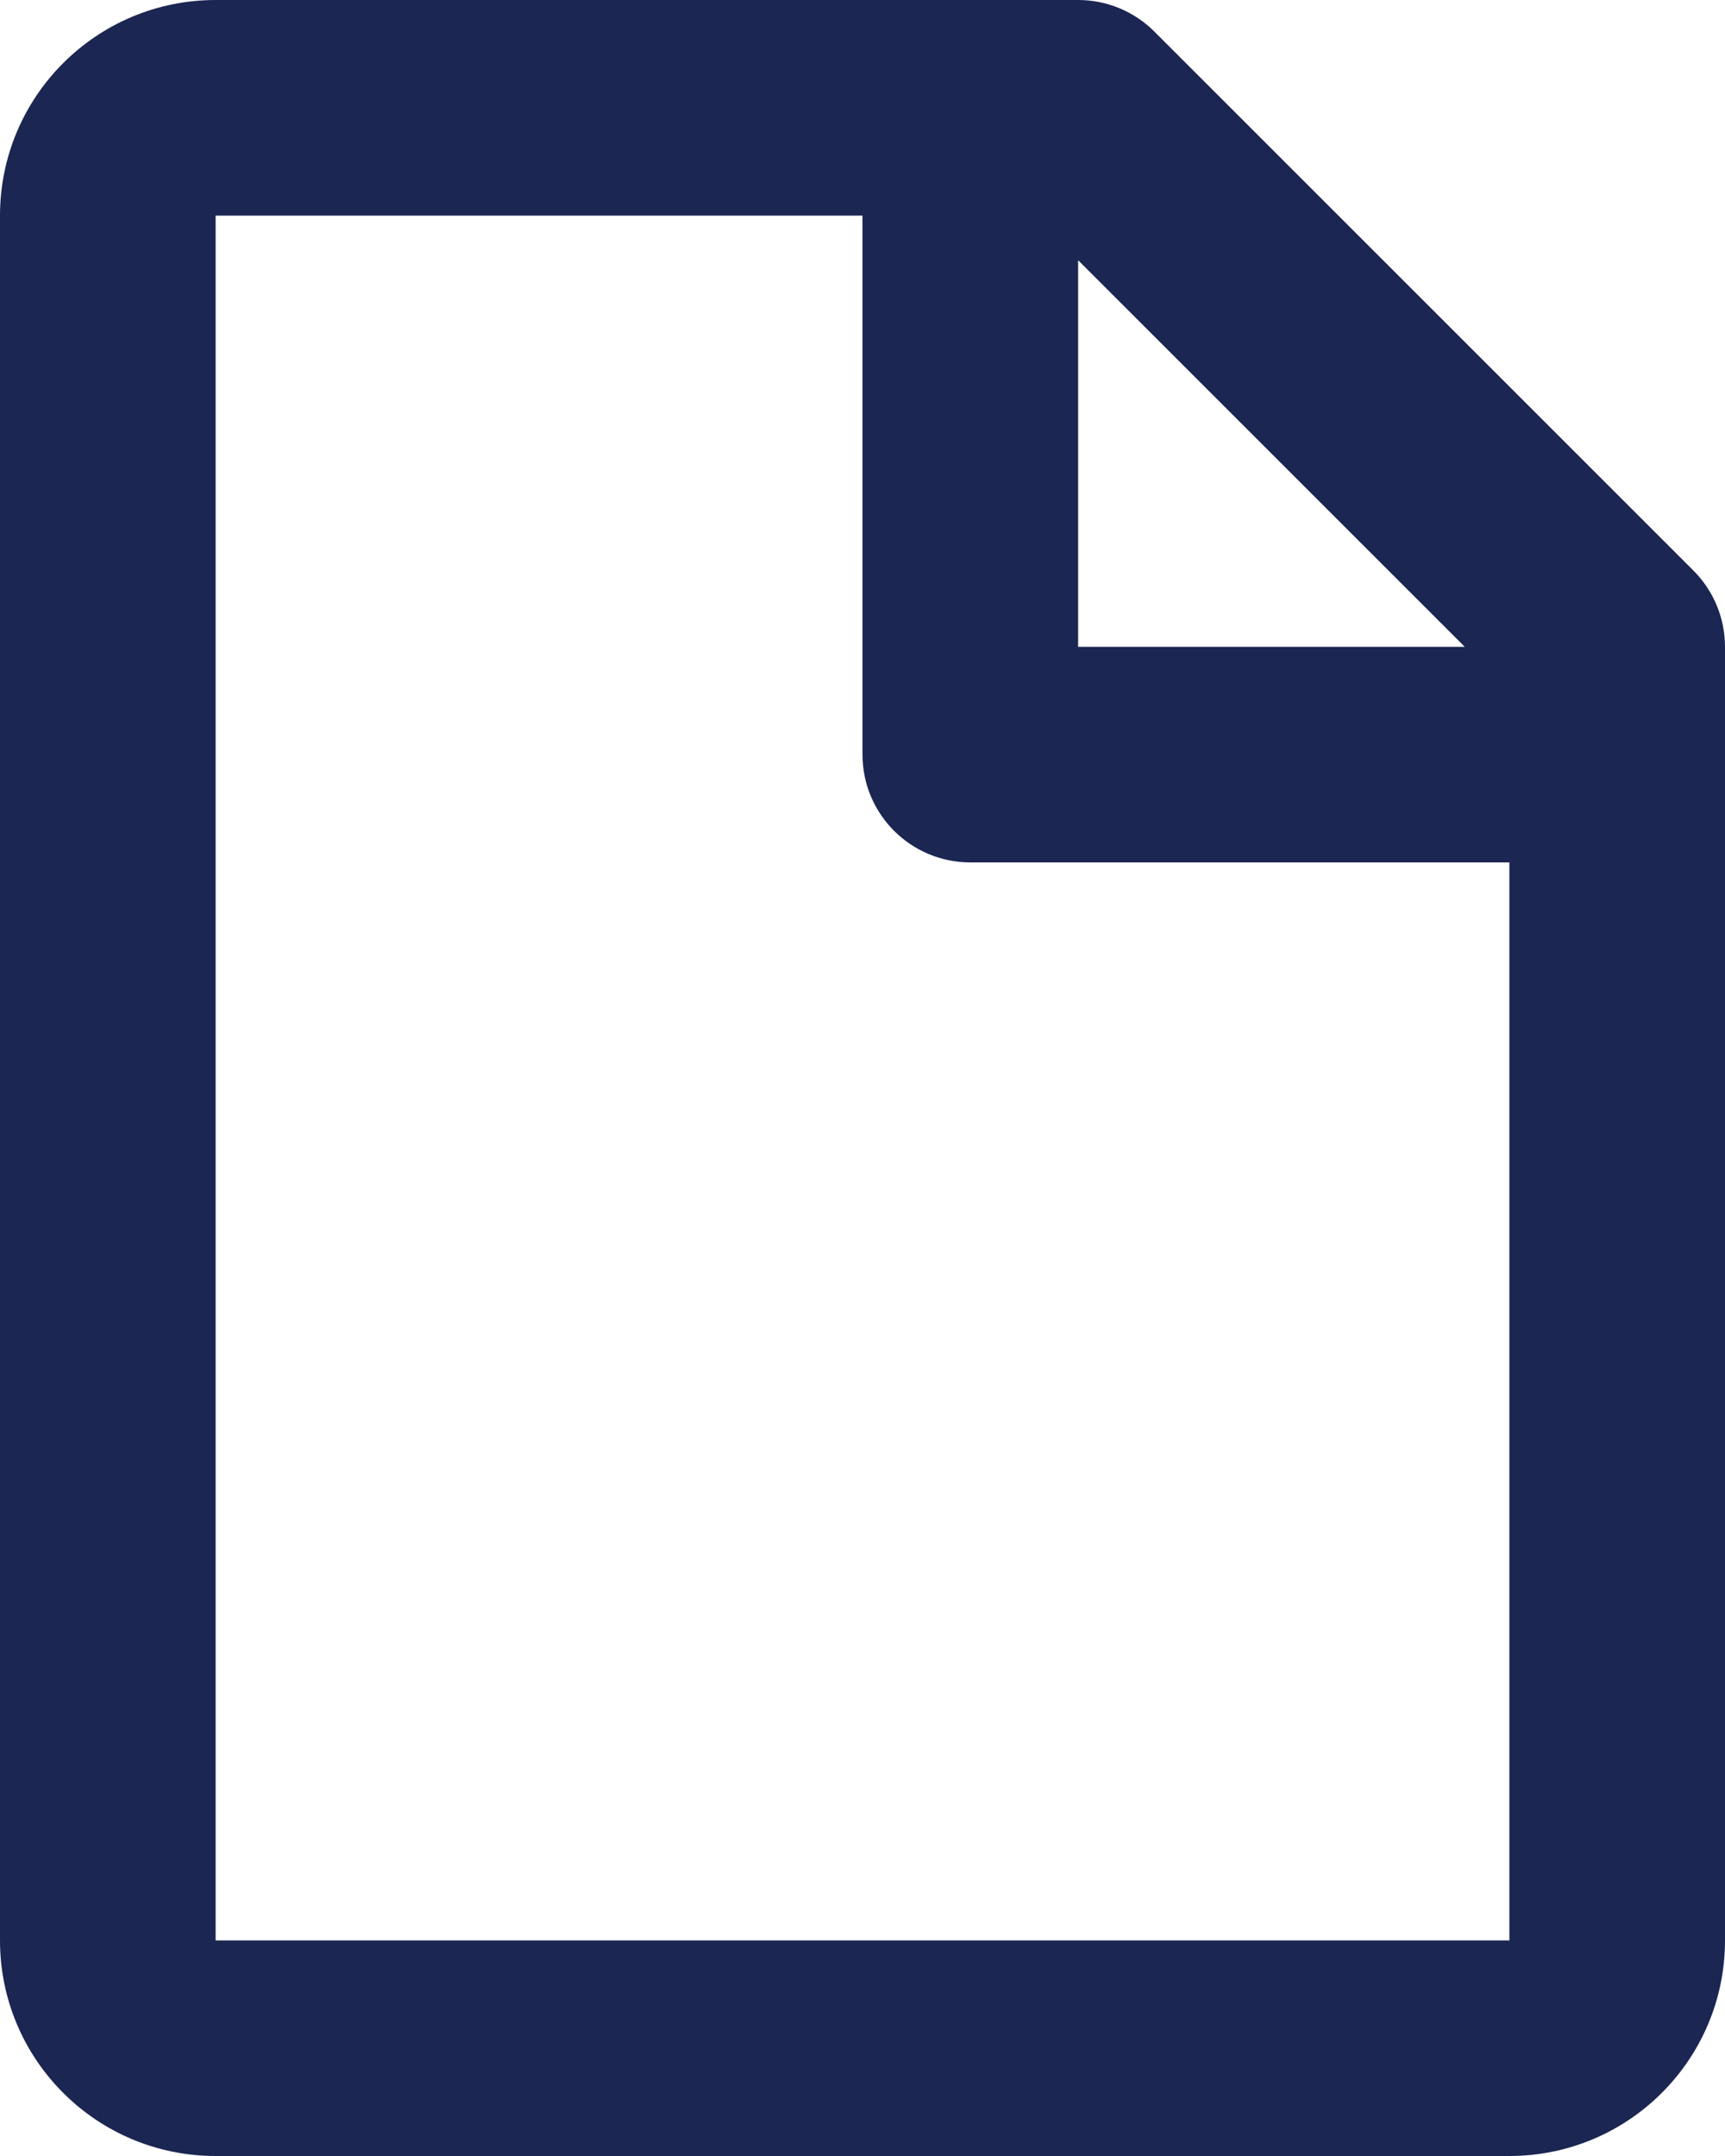 <?xml version="1.0" encoding="UTF-8"?> <svg xmlns="http://www.w3.org/2000/svg" width="52" height="65" viewBox="0 0 52 65" fill="none"> <path d="M0 6.5C0 2.91 2.91 0 6.5 0H32.5C33.362 0 34.189 0.342 34.798 0.952L51.048 17.202C51.658 17.811 52 18.638 52 19.5V58.5C52 62.09 49.09 65 45.5 65H6.5C2.91 65 0 62.09 0 58.5V6.5ZM44.154 19.5L32.5 7.846V19.5H44.154ZM26 6.5L6.5 6.5V58.5H45.5V26H29.25C27.455 26 26 24.545 26 22.75V6.5Z" fill="#1C2652"></path> </svg> 